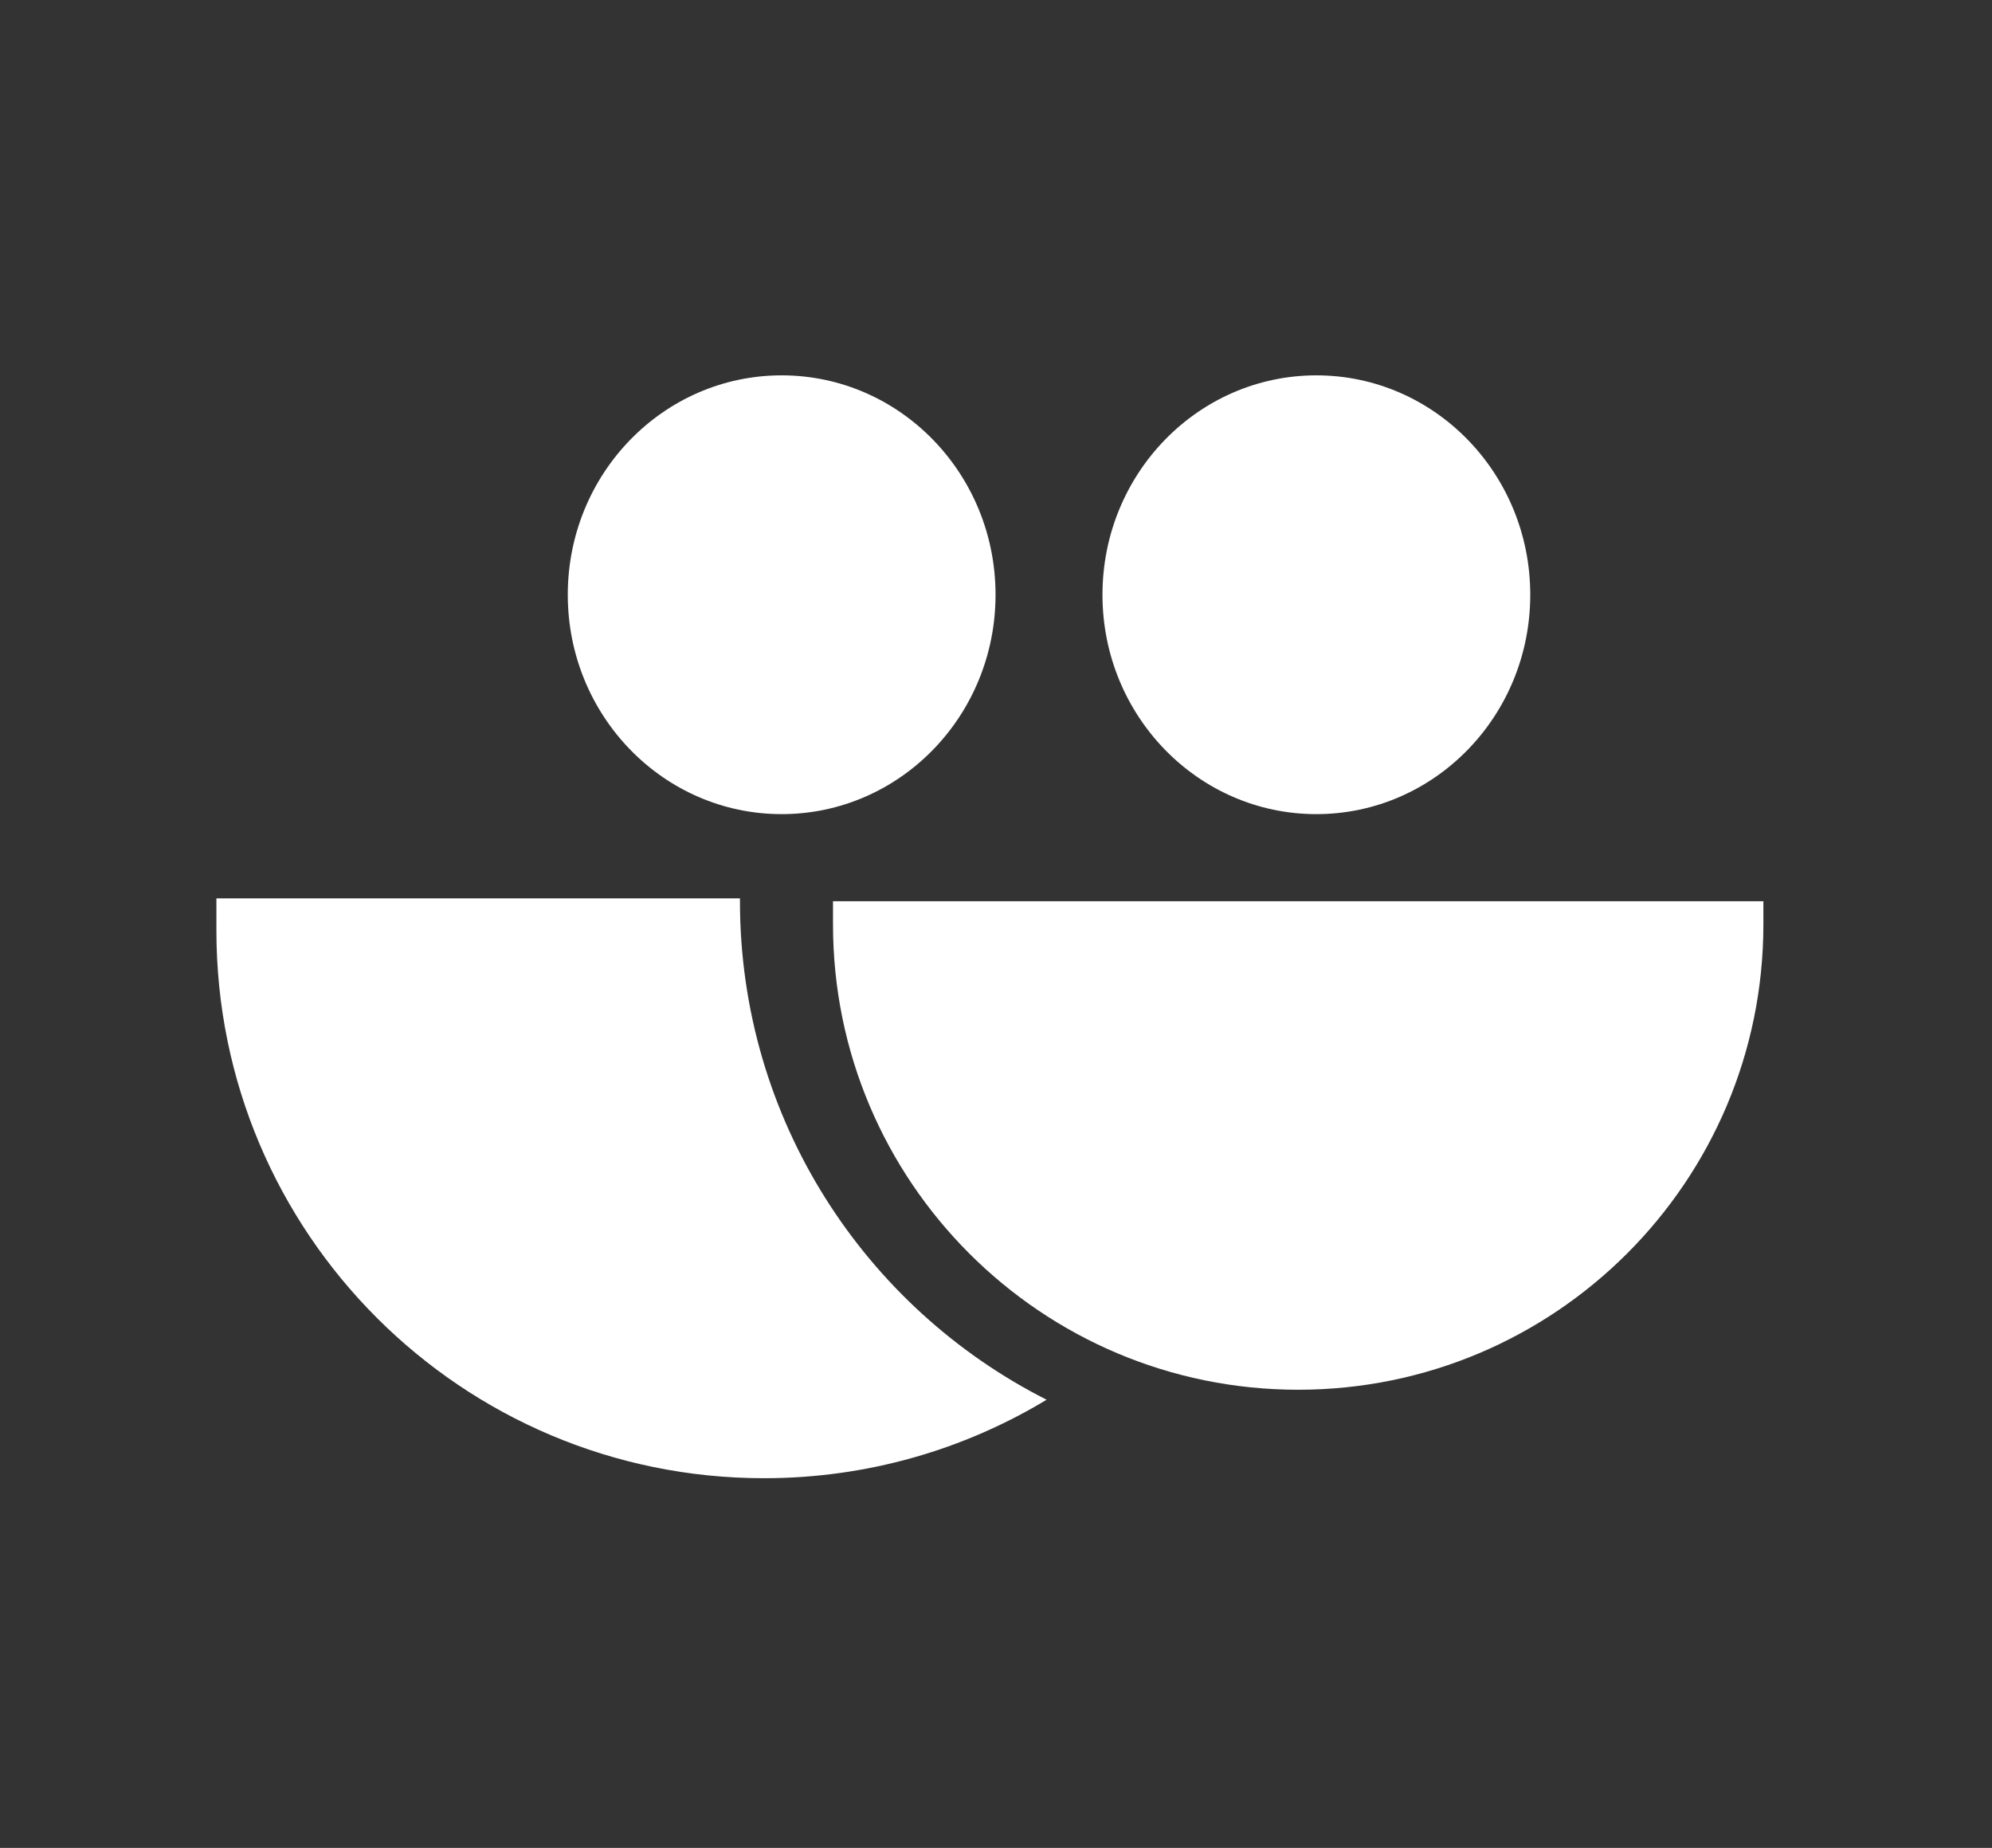 <svg width="69" height="64" viewBox="0 0 69 64" fill="none" xmlns="http://www.w3.org/2000/svg">
<rect x="0" y="0" width="69" height="64" fill="#333333" stroke="none"/>
<path d="M34.484 20.599C34.484 24.795 31.167 28.197 27.075 28.197C22.984 28.197 19.667 24.795 19.667 20.599C19.667 16.402 22.984 13 27.075 13C31.167 13 34.484 16.402 34.484 20.599Z" fill="white"/>
<path d="M53.006 20.599C53.006 24.795 49.689 28.197 45.597 28.197C41.505 28.197 38.188 24.795 38.188 20.599C38.188 16.402 41.505 13 45.597 13C49.689 13 53.006 16.402 53.006 20.599Z" fill="white"/>
<path d="M25.631 31.115L7.496 31.115V32.229C7.496 42.704 15.988 51.197 26.464 51.197C30.045 51.197 33.395 50.204 36.253 48.479C29.951 45.292 25.631 38.757 25.631 31.213V31.115Z" fill="white"/>
<path d="M61.081 32.019C61.081 40.918 53.867 48.133 44.968 48.133C36.068 48.133 28.854 40.918 28.854 32.019V31.213L61.081 31.213V32.019Z" fill="white"/>
</svg>
